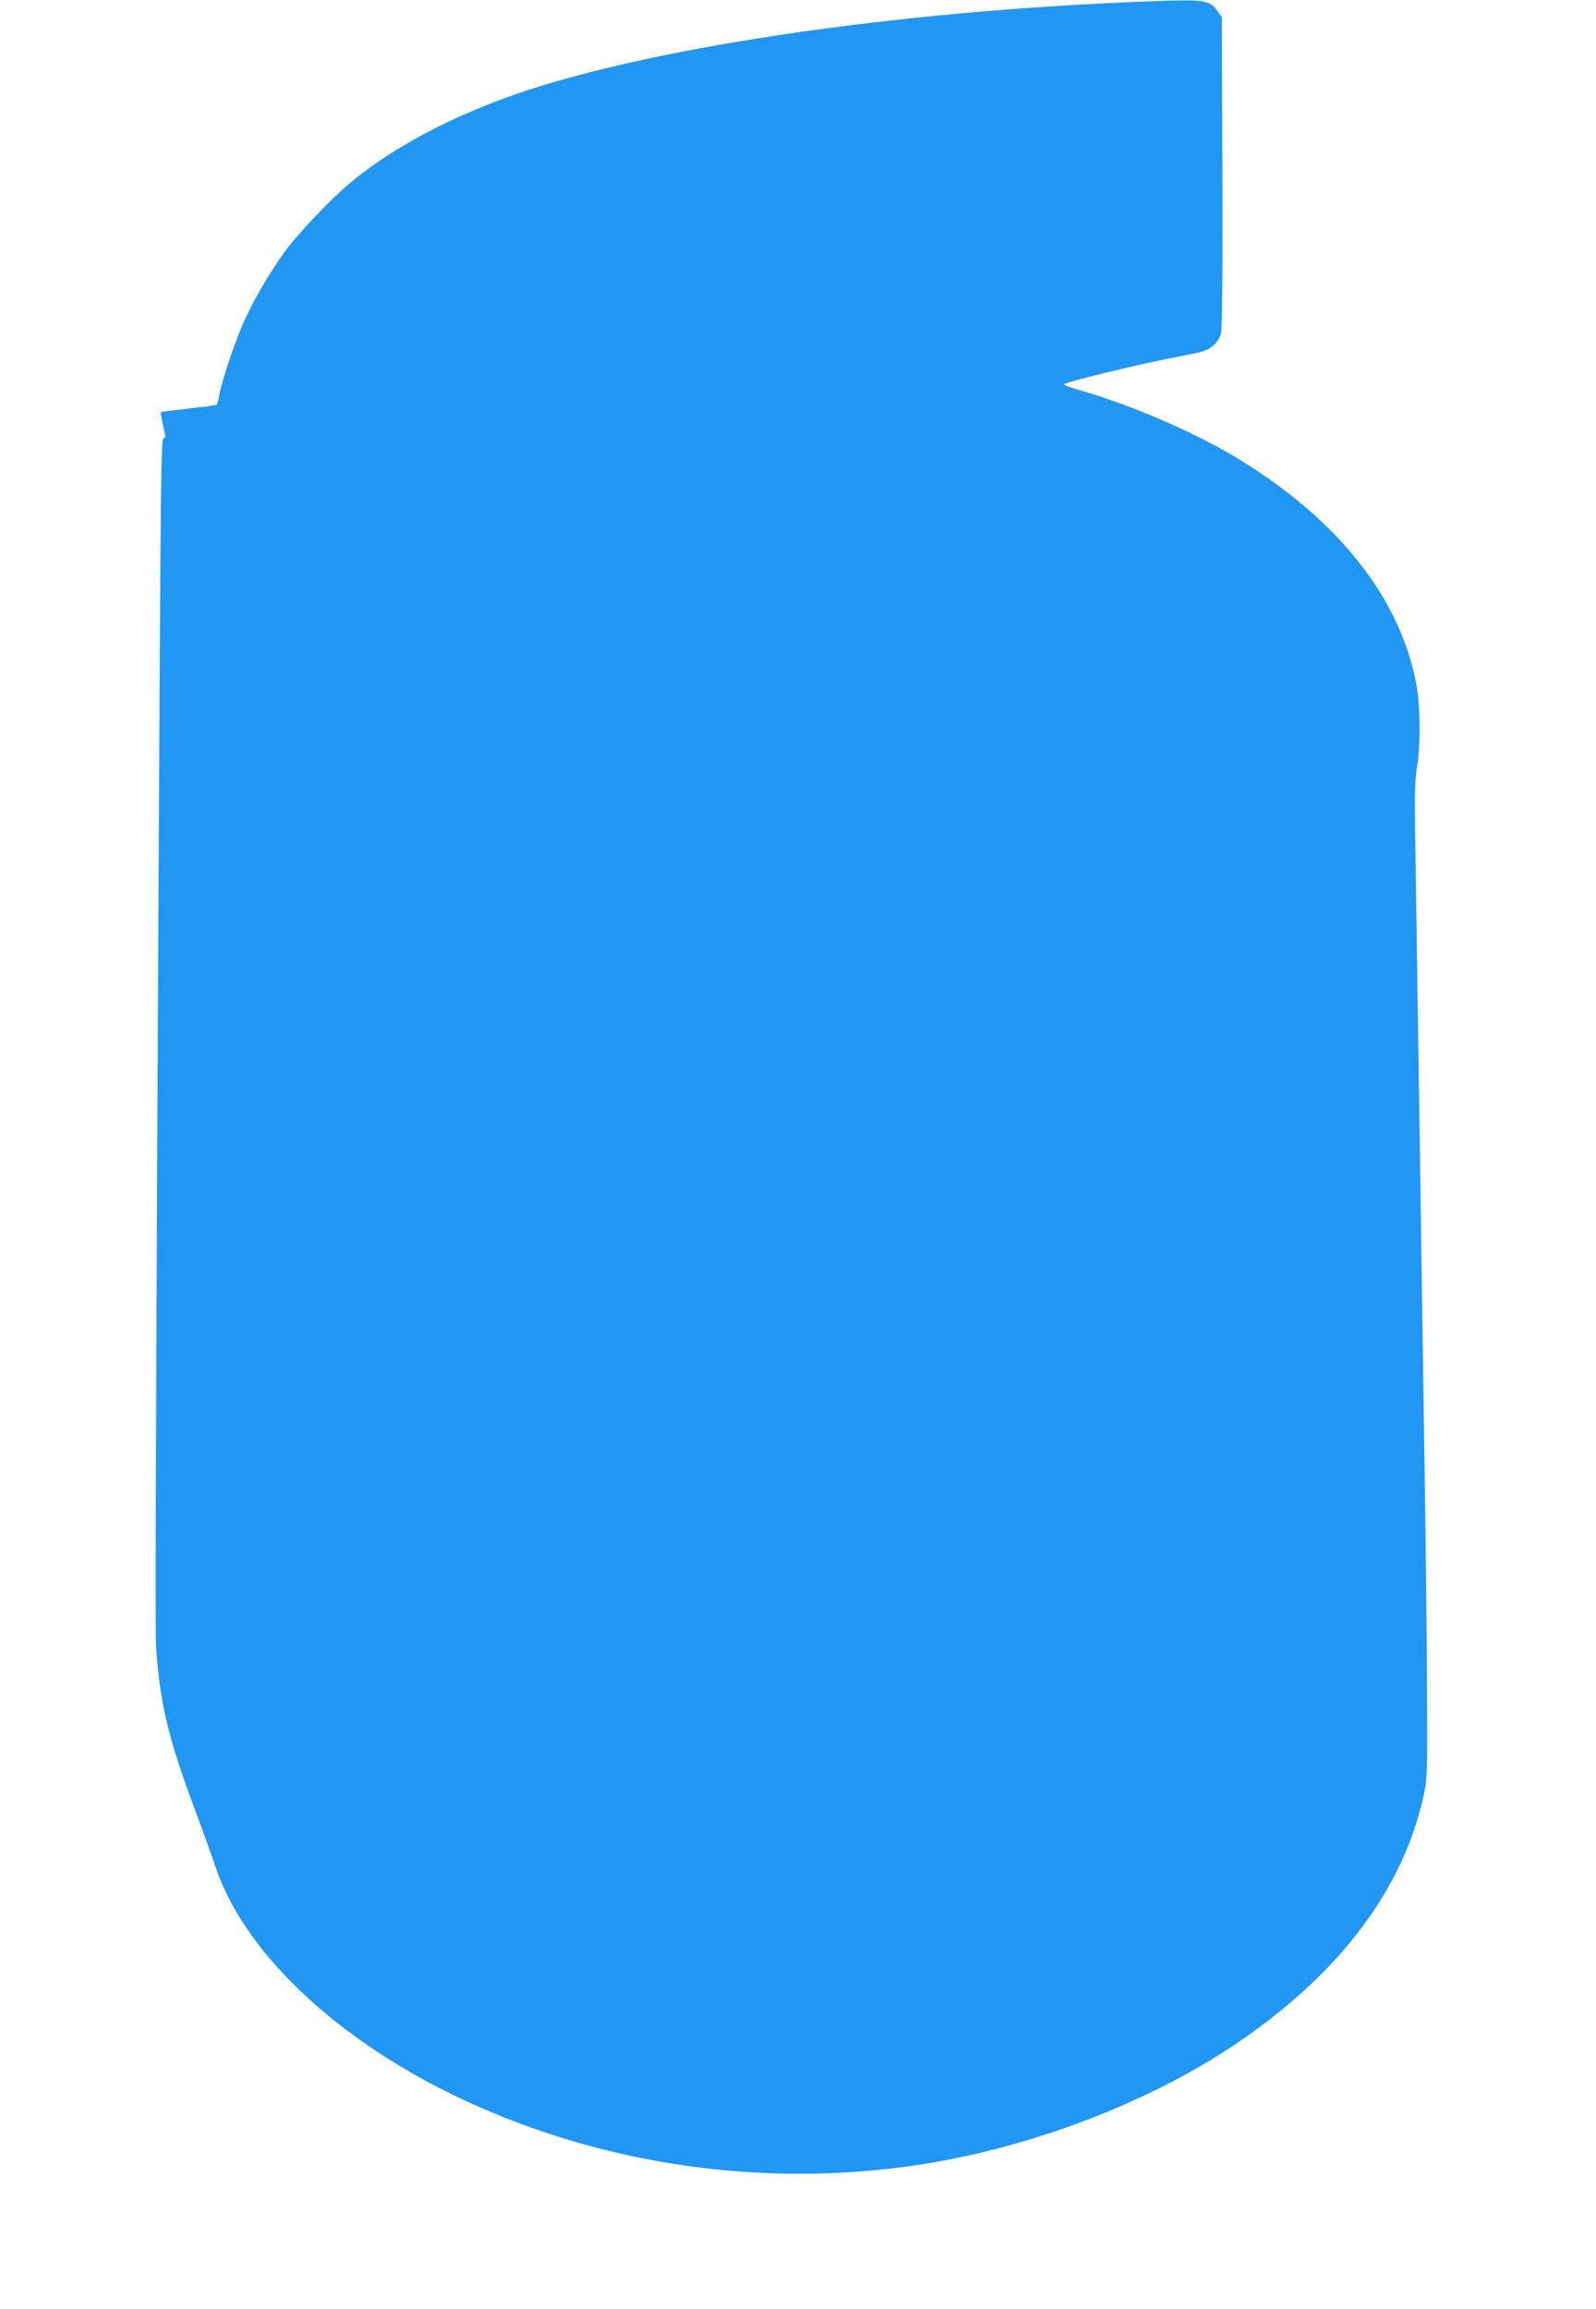 <?xml version="1.0" standalone="no"?>
<!DOCTYPE svg PUBLIC "-//W3C//DTD SVG 20010904//EN"
 "http://www.w3.org/TR/2001/REC-SVG-20010904/DTD/svg10.dtd">
<svg version="1.0" xmlns="http://www.w3.org/2000/svg"
 width="885pt" height="1280pt" viewBox="0 0 885 1280"
 preserveAspectRatio="xMidYMid meet">
<g transform="translate(0,1280) scale(0.1,-0.1)"
fill="#2196f3" stroke="none">
<path d="M6385 12793 c-1303 -48 -2582 -225 -3377 -467 -426 -130 -806 -322
-1066 -540 -110 -91 -296 -287 -366 -386 -94 -130 -182 -285 -237 -414 -51
-122 -114 -315 -125 -387 -4 -22 -10 -41 -13 -43 -4 -3 -74 -12 -156 -21 -83
-10 -151 -18 -153 -20 -2 -2 6 -48 23 -122 4 -15 1 -23 -8 -23 -12 0 -15 -193
-21 -1202 -19 -3455 -27 -5412 -21 -5493 22 -319 67 -509 215 -905 48 -129 97
-266 110 -305 152 -471 650 -952 1325 -1280 762 -369 1637 -510 2490 -399 670
87 1382 356 1899 718 540 379 874 828 988 1332 22 96 23 114 21 564 0 256 -8
926 -17 1490 -9 564 -20 1356 -26 1760 -6 404 -15 977 -19 1274 -8 459 -7 551
6 620 20 112 20 328 -1 449 -86 491 -444 940 -1021 1282 -235 139 -578 285
-849 362 -67 19 -92 29 -82 35 29 16 441 116 615 148 154 29 178 37 207 63 20
16 38 45 44 67 7 26 10 328 8 897 l-3 858 -24 34 c-44 61 -70 65 -366 54z"/>
</g>
</svg>
